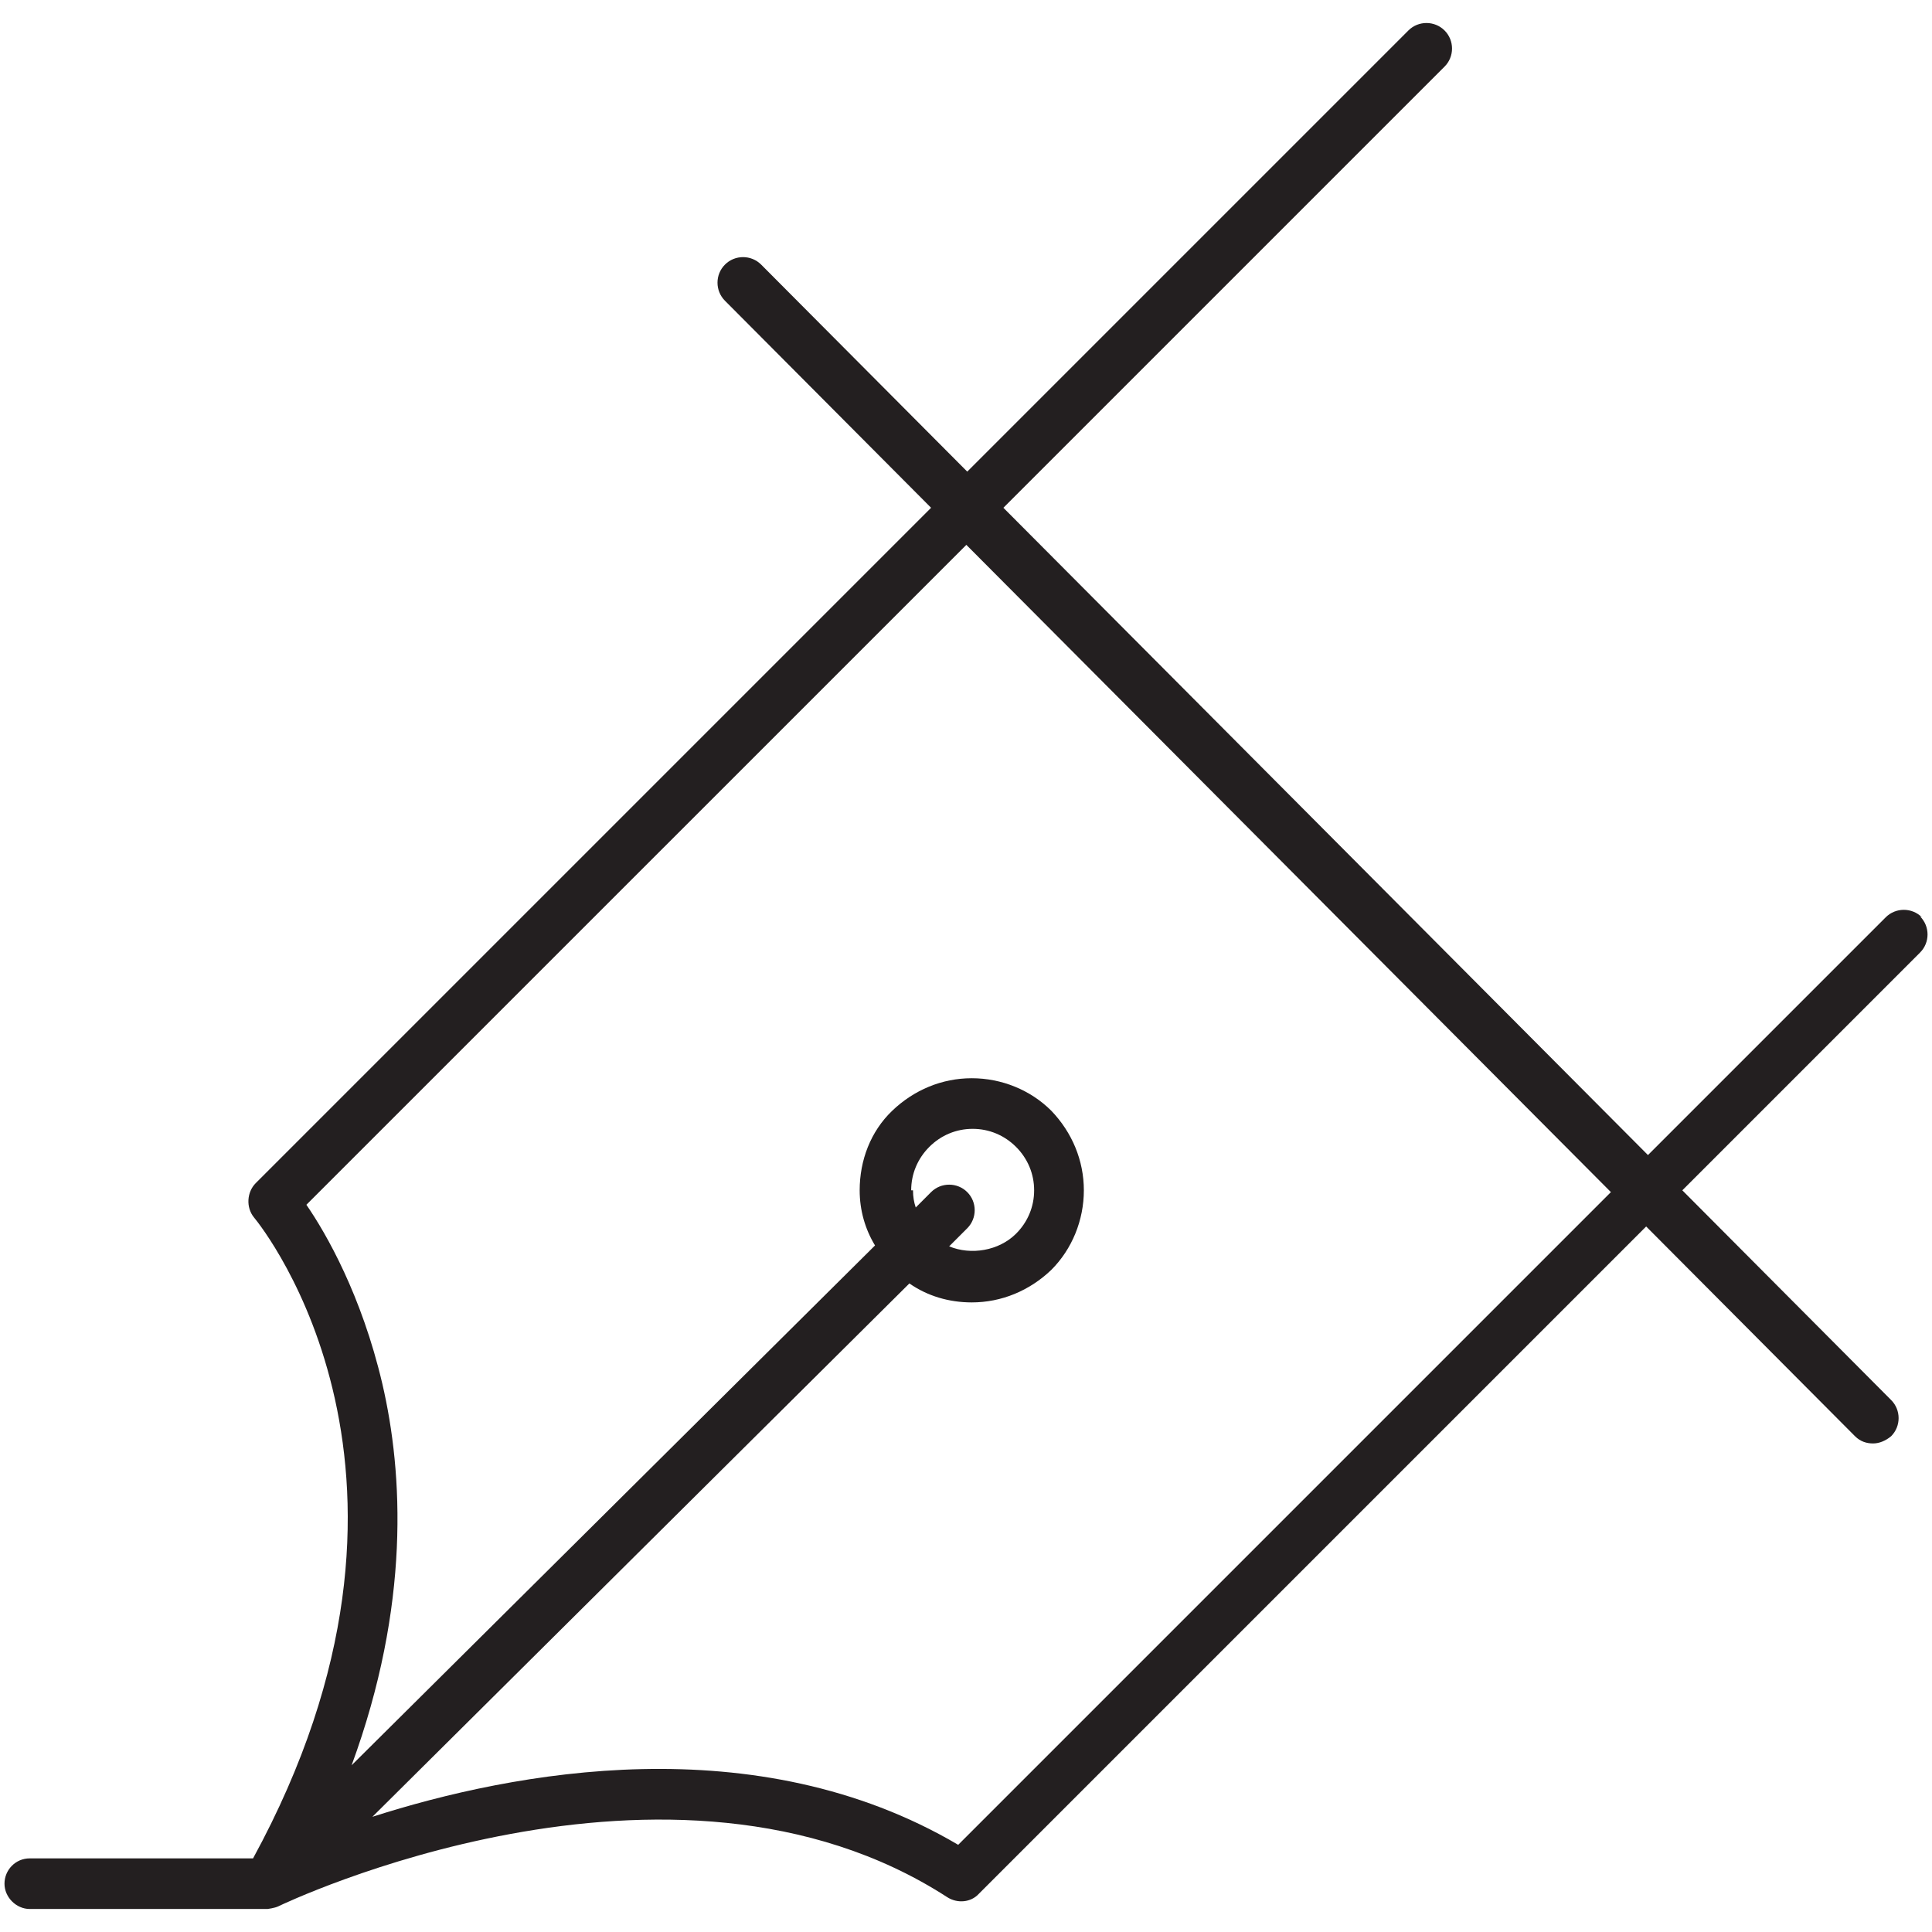 <svg width="56" height="56" viewBox="0 0 56 56" fill="none" xmlns="http://www.w3.org/2000/svg">
<path d="M55.707 26.588C55.419 26.3 54.947 26.3 54.659 26.588L47.767 33.48L29.084 14.718L41.871 1.931C42.16 1.643 42.16 1.171 41.871 0.883C41.583 0.595 41.111 0.595 40.823 0.883L28.036 13.67L22.062 7.669C21.773 7.381 21.302 7.381 21.014 7.669C20.725 7.958 20.725 8.429 21.014 8.718L26.988 14.718L7.414 34.292C7.152 34.554 7.126 34.999 7.362 35.288C7.624 35.602 13.362 42.808 7.335 53.866H0.863C0.444 53.866 0.13 54.207 0.13 54.6C0.13 54.993 0.47 55.333 0.863 55.333H7.755C7.755 55.333 7.964 55.307 8.069 55.255C8.174 55.202 19.441 49.804 27.46 54.993C27.748 55.176 28.141 55.15 28.377 54.888L47.715 35.55L53.768 41.629C53.925 41.786 54.108 41.839 54.292 41.839C54.475 41.839 54.659 41.76 54.816 41.629C55.104 41.341 55.104 40.869 54.816 40.581L48.763 34.502L55.654 27.61C55.943 27.322 55.943 26.85 55.654 26.562L55.707 26.588ZM27.774 53.473C21.904 50.014 14.882 51.35 10.794 52.661L26.359 37.201C26.883 37.568 27.512 37.751 28.167 37.751C29.032 37.751 29.844 37.41 30.473 36.808C31.076 36.205 31.416 35.366 31.416 34.502C31.416 33.637 31.076 32.825 30.473 32.196C29.87 31.593 29.032 31.253 28.167 31.253C27.302 31.253 26.49 31.593 25.861 32.196C25.232 32.798 24.918 33.637 24.918 34.502C24.918 35.078 25.075 35.628 25.363 36.1L10.192 51.167C11.895 46.529 11.685 42.703 11.082 40.109C10.48 37.541 9.458 35.759 8.881 34.921L28.01 15.793L46.693 34.554L27.748 53.499L27.774 53.473ZM26.411 34.502C26.411 34.03 26.595 33.585 26.936 33.244C27.276 32.903 27.722 32.72 28.193 32.72C28.665 32.72 29.11 32.903 29.451 33.244C29.792 33.585 29.975 34.03 29.975 34.502C29.975 34.973 29.792 35.419 29.451 35.759C28.953 36.257 28.141 36.388 27.512 36.126L28.036 35.602C28.324 35.314 28.324 34.842 28.036 34.554C27.748 34.266 27.276 34.266 26.988 34.554L26.543 35C26.49 34.842 26.464 34.685 26.464 34.502H26.411Z" fill="#231F20"/>
</svg>
